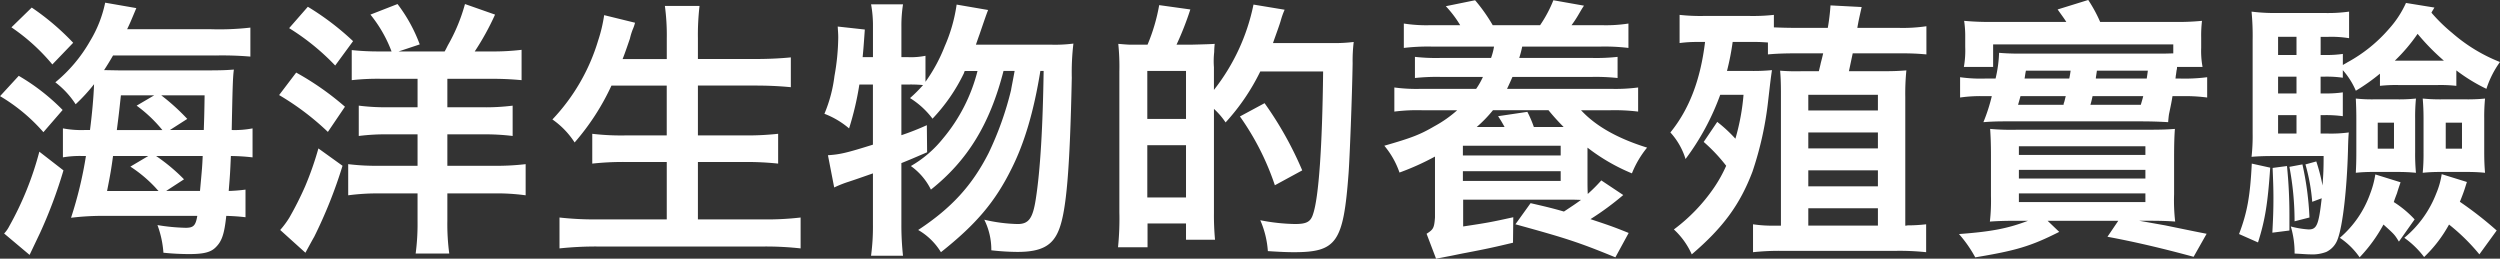 <svg xmlns="http://www.w3.org/2000/svg" width="479.875" height="49.656"><rect width="100%" height="100%" fill="#333333" stroke="none"/><path d="M41.249 10.655a63.655 63.655 0 0 1 6.812.208V5.299a52.694 52.694 0 0 1-7.488.312H24.4c.572-1.2.572-1.2 1.768-4.056l-5.98-1.04a23.239 23.239 0 0 1-2.912 7.384 28.353 28.353 0 0 1-6.656 7.9 16.608 16.608 0 0 1 3.9 4.213 33.894 33.894 0 0 0 3.536-3.849c-.1 2.7-.416 5.981-.78 8.789h-.884a18.952 18.952 0 0 1-4.316-.312v5.564a19.539 19.539 0 0 1 3.692-.26h.728a76.533 76.533 0 0 1-2.86 11.856 49.8 49.8 0 0 1 6.292-.364h17.941c-.312 1.872-.728 2.289-2.236 2.289a37.446 37.446 0 0 1-5.409-.521 19.009 19.009 0 0 1 1.144 5.305 48.982 48.982 0 0 0 4.941.26c2.86 0 4.212-.364 5.148-1.352 1.144-1.144 1.612-2.548 1.976-5.981 1.456.052 2.236.1 3.692.26v-5.3a31.136 31.136 0 0 1-3.224.26c.26-3.224.26-3.224.416-6.708a38.01 38.01 0 0 1 4.16.26v-5.564a18.038 18.038 0 0 1-4 .312c.156-7.852.208-10.141.416-11.6-1.352.1-2.236.156-5.356.156H23.048c-.416 0-2.7-.052-3.068-.052a58.559 58.559 0 0 0 1.716-2.808h19.553zm-9.361 26l3.433-2.236a34.832 34.832 0 0 0-5.357-4.472h8.945c-.1 2.132-.1 2.132-.52 6.708h-6.5zm-11.336 0c.624-3.12.832-4.368 1.144-6.708h6.76l-3.431 2.034a25.558 25.558 0 0 1 4.836 4.056c.416.468.416.468.572.624h-9.88zM29.6 18.299l-3.375 1.982a26.267 26.267 0 0 1 4.94 4.68h-8.74c.416-3.224.416-3.276.78-6.656h6.4zm9.673 0c-.052 3.8-.1 4.94-.156 6.656h-6.5l3.329-2.132a40.87 40.87 0 0 0-4.993-4.524h8.321zM2.195 5.247a37.639 37.639 0 0 1 7.853 7.124l4-4.16a47.87 47.87 0 0 0-7.957-6.76zM.011 18.456a33.92 33.92 0 0 1 8.321 6.916l3.692-4.264a39.964 39.964 0 0 0-8.425-6.553zm7.541 10.66a60.724 60.724 0 0 1-5.773 14.3 5.786 5.786 0 0 1-.988 1.405l4.888 4.108 2.029-4.264a89.474 89.474 0 0 0 4.472-11.961zM85.87 15.127h8.268a59.215 59.215 0 0 1 5.98.26V9.563a45.629 45.629 0 0 1-5.824.312h-3.169a50.208 50.208 0 0 0 3.9-7.072L89.253.775a33.837 33.837 0 0 1-3.276 7.9c-.416.832-.416.832-.624 1.2h-8.841l4.056-1.352A29.676 29.676 0 0 0 76.304.775l-5.2 2.028a25.38 25.38 0 0 1 4.056 7.072h-2.444a49.474 49.474 0 0 1-5.2-.26v5.772a44.8 44.8 0 0 1 5.824-.26h6.812v5.461h-5.567a40.685 40.685 0 0 1-5.72-.312V26.1a41.2 41.2 0 0 1 5.72-.312h5.564v6.032h-7.28a44.2 44.2 0 0 1-6.032-.312v5.98a43.221 43.221 0 0 1 6.032-.364h7.28v5.3a43.357 43.357 0 0 1-.364 6.241h6.449a42.407 42.407 0 0 1-.364-6.241v-5.3h8.788a41.023 41.023 0 0 1 6.24.364v-5.98a47.523 47.523 0 0 1-6.292.312H85.87v-6.032h6.812a43.884 43.884 0 0 1 5.72.312v-5.819a41.72 41.72 0 0 1-5.72.312H85.87v-5.461zM55.501 5.403a44.561 44.561 0 0 1 8.84 7.176l3.432-4.68a51.67 51.67 0 0 0-8.684-6.6zm-1.925 12.845a50.887 50.887 0 0 1 9.361 7.072l3.276-4.836a54.285 54.285 0 0 0-9.36-6.553zm7.541 10.244a60.826 60.826 0 0 1-2.548 7.28 63.291 63.291 0 0 1-3.016 5.98 16.889 16.889 0 0 1-1.769 2.393l4.841 4.368c.988-1.82 1.56-2.86 1.664-3.016a89.926 89.926 0 0 0 5.46-13.677zm58.391-17.161c.468-1.144 1.144-3.172 1.4-3.9a12.456 12.456 0 0 1 .52-1.716 8.218 8.218 0 0 0 .468-1.352l-5.928-1.456a28.22 28.22 0 0 1-1.144 4.836 37.719 37.719 0 0 1-8.789 15.185 15.776 15.776 0 0 1 4.264 4.42 45.9 45.9 0 0 0 7.073-10.921h10.608v9.569h-8.055a47.717 47.717 0 0 1-6.24-.312v5.72a54.543 54.543 0 0 1 6.292-.312h8.008v11.024h-13.36a60.974 60.974 0 0 1-7.229-.364v5.929a66.876 66.876 0 0 1 7.385-.364h31.825a60.621 60.621 0 0 1 7.072.364v-5.929a57 57 0 0 1-7.228.364h-12.486V31.092h9a57.805 57.805 0 0 1 6.4.312v-5.723a53.974 53.974 0 0 1-6.4.312h-9v-9.569h10.973c2.5 0 4.628.1 6.864.312v-5.72c-2.132.208-4.368.312-7.02.312h-10.817v-4a48.487 48.487 0 0 1 .312-6.188h-6.651a42.4 42.4 0 0 1 .364 6.24v3.952h-8.476zm68.126 2.288a32.531 32.531 0 0 1-6.657 13 21.827 21.827 0 0 1-6.136 5.252 12.136 12.136 0 0 1 3.848 4.524c7.072-5.614 11.336-12.635 13.936-22.776h2.132c-.364 2.028-.624 3.224-.676 3.641a61.263 61.263 0 0 1-4.316 12.116c-3.172 6.24-7.125 10.556-13.521 14.769a12.28 12.28 0 0 1 4.368 4.264c6.761-5.357 10.4-9.673 13.521-15.965 2.5-4.94 4.316-11.076 5.564-18.825h.628c-.156 10.505-.624 18.981-1.508 24.6-.572 3.692-1.352 4.784-3.484 4.784a30.723 30.723 0 0 1-6.4-.832 12.864 12.864 0 0 1 1.352 5.773v.1a47.075 47.075 0 0 0 4.992.312c4.628 0 6.812-1.2 8.008-4.316 1.4-3.589 2.08-11.441 2.444-29.122a46.889 46.889 0 0 1 .312-6.552 27.539 27.539 0 0 1-4.316.208h-14.4c.364-1.04.468-1.352.676-1.924 1.248-3.64 1.248-3.64 1.664-4.732l-6.04-1.037a30.517 30.517 0 0 1-2.288 8.008 30.835 30.835 0 0 1-3.692 6.812v-4.992a13.982 13.982 0 0 1-3.38.26h-1.24V5.091a25.986 25.986 0 0 1 .312-4.264h-6.136a22.458 22.458 0 0 1 .364 4.264v5.876h-1.98c.1-1.092.156-1.508.416-5.3l-5.2-.572c.052.936.1 1.4.1 2.08a43.746 43.746 0 0 1-.728 7.436 27.224 27.224 0 0 1-1.925 7.229 16.266 16.266 0 0 1 4.733 2.808 57.223 57.223 0 0 0 1.976-8.425h2.6v11.545c-4.992 1.56-6.24 1.872-8.633 2.028l1.2 6.188a21.712 21.712 0 0 1 2.756-1.092c1.56-.52 1.56-.52 4.68-1.612v9.828a41.476 41.476 0 0 1-.364 5.981h6.136a54.7 54.7 0 0 1-.312-5.981v-11.8c1.56-.624 2.288-.936 4.94-2.08l-.052-5.2a51.333 51.333 0 0 1-4.888 1.924v-9.725h1.248a24.911 24.911 0 0 1 2.912.1 26.953 26.953 0 0 1-2.5 2.5 15.873 15.873 0 0 1 4.316 3.952 33.994 33.994 0 0 0 6.032-8.737 2.359 2.359 0 0 1 .156-.416h2.445zm38.2-5.044a59.338 59.338 0 0 0 2.652-6.76l-5.98-.832a35.334 35.334 0 0 1-2.236 7.592h-3.38c-.416 0-1.56-.1-2.236-.156a42.841 42.841 0 0 1 .208 5.3V40.76a53.345 53.345 0 0 1-.26 6.709h5.668v-4.577h7.384v3.121h5.571a50.455 50.455 0 0 1-.208-5.149V20.9a14.217 14.217 0 0 1 2.236 2.6 41.276 41.276 0 0 0 6.656-9.777h12.064c-.156 14.3-.832 24.129-1.924 27.353-.468 1.508-1.248 1.924-3.484 1.924a37.2 37.2 0 0 1-6.656-.728 17.734 17.734 0 0 1 1.456 5.929c2.444.156 3.744.208 4.992.208 8.216 0 9.517-1.872 10.5-15.133.208-2.652.676-14.664.78-21.113a30.2 30.2 0 0 1 .208-4.108 30.491 30.491 0 0 1-4.421.208H244.35c.468-1.352 1.3-3.588 1.508-4.368a14.555 14.555 0 0 1 .728-2.028l-5.98-.988a39.09 39.09 0 0 1-7.592 16.381v-4.369a15.913 15.913 0 0 1 .052-2.912 14.794 14.794 0 0 1 .1-1.56c-.624.052-2.132.1-4.473.156h-2.86zm-5.616 5.044h7.436v9.205h-7.429v-9.205zm0 14.249h7.436v10.036h-7.429V27.868zm29.745 4.836a67.694 67.694 0 0 0-7.228-12.9l-4.732 2.548a50.532 50.532 0 0 1 6.708 13.208zm57.362-23.765a38.4 38.4 0 0 1 5.253.26v-4.68a28.189 28.189 0 0 1-5.253.312h-5.668a20.487 20.487 0 0 0 1.4-2.132c.52-.884.572-.988.988-1.612l-5.876-1.04a24.3 24.3 0 0 1-2.544 4.784h-9.1a32.421 32.421 0 0 0-3.381-4.784l-5.619 1.144a20.981 20.981 0 0 1 2.756 3.64h-5.564a28.177 28.177 0 0 1-5.252-.312v4.68a39.794 39.794 0 0 1 5.252-.26h12.065a12.35 12.35 0 0 1-.572 2.184h-9.725a35.854 35.854 0 0 1-4.888-.208v4.056a39.991 39.991 0 0 1 4.888-.208h8.165a14.32 14.32 0 0 1-1.3 2.289h-10.453a31.856 31.856 0 0 1-5.252-.261v4.629a34.849 34.849 0 0 1 5.252-.26h6.812a23.058 23.058 0 0 1-4.368 3.068c-2.756 1.612-4.368 2.236-9.62 3.744a16.278 16.278 0 0 1 2.912 5.148 49.736 49.736 0 0 0 6.812-3.068v11.7c-.156 2.029-.312 2.289-1.612 3.121l1.82 4.784 2.964-.572c2.028-.416 2.028-.416 2.86-.572 3.8-.728 5.253-1.04 8.945-1.924l.052-4.889c-4.264.936-4.784 1.04-9.621 1.769V38.32h20.385c.156 0 .936 0 2.236.052-.988.728-1.4.988-3.276 2.236-1.976-.572-3.016-.832-6.4-1.612l-2.912 4.056c9.62 2.653 11.96 3.381 19.188 6.345l2.549-4.68c-3.069-1.248-4.057-1.561-7.333-2.653a54.394 54.394 0 0 0 6.293-4.628l-4.213-2.808a30.332 30.332 0 0 1-2.6 2.6c-.052-1.144-.052-1.664-.052-3.172v-5.72a36.791 36.791 0 0 0 8.529 4.94 18.749 18.749 0 0 1 2.912-4.94c-5.512-1.716-9.621-4-12.429-6.916l-.26-.26h5.668a37.375 37.375 0 0 1 5.3.26v-4.629a33.4 33.4 0 0 1-5.3.261h-19.86c.468-.989.624-1.353 1.04-2.289h15.288a40.567 40.567 0 0 1 4.889.208v-4.056a36.879 36.879 0 0 1-4.889.208h-13.988a21.292 21.292 0 0 0 .572-2.184h15.135zm-23.872 15.442a25.3 25.3 0 0 0 3.121-3.224h10.66a43.158 43.158 0 0 0 2.912 3.224h-5.721a21.232 21.232 0 0 0-1.248-2.912l-5.616.832c.572.884.728 1.144 1.248 2.08h-5.357zm-2.652 3.588h18.773v1.872h-18.773v-1.872zm0 4.888h18.773v1.872h-18.773v-1.872zm74.1-19.189l.728-3.432h9.36c1.769 0 3.069.052 4.785.208V5.036a30.763 30.763 0 0 1-5.409.312h-7.852c.26-1.456.26-1.456.832-4l-5.98-.312a39.988 39.988 0 0 1-.52 4.316h-5.46c-2.444 0-3.692-.052-4.888-.1V2.855a36.813 36.813 0 0 1-4.681.208h-8.791a36.407 36.407 0 0 1-4.628-.208v5.408a24.89 24.89 0 0 1 3.536-.208h1.352c-.884 7.332-3.068 12.949-6.656 17.369a13.346 13.346 0 0 1 2.912 5.1 47.5 47.5 0 0 0 6.656-12.324h4.472a42.207 42.207 0 0 1-1.56 8.424 27.5 27.5 0 0 0-3.484-3.228l-2.6 3.848a31.893 31.893 0 0 1 4.316 4.576 26.41 26.41 0 0 1-2.34 4.212 33.748 33.748 0 0 1-7.7 8.009 14.524 14.524 0 0 1 3.432 4.784c6.032-5.148 9.256-9.569 11.648-15.861a64.418 64.418 0 0 0 3.017-13.624c.468-4.057.468-4.057.728-5.877a37.489 37.489 0 0 1-4.057.156h-4.576a49.159 49.159 0 0 0 1.092-5.564h4.74c.52 0 1.2.052 2.029.1v2.288c1.664-.156 3.484-.208 5.824-.208h4.784c-.26 1.092-.26 1.092-.468 1.872-.052.312-.208.884-.364 1.56h-3.224a38.373 38.373 0 0 1-4.212-.1c.1 1.092.156 2.392.156 4.265v25.48h-1.092a25.274 25.274 0 0 1-4.265-.26v5.357a47.277 47.277 0 0 1 5.253-.26h22.308a48.294 48.294 0 0 1 5.669.26v-5.357a31.808 31.808 0 0 1-3.588.208 1.292 1.292 0 0 1-.416.052v-24.7a45.056 45.056 0 0 1 .208-5.1c-1.4.1-2.237.156-4.421.156h-6.6zm5.564 29.641h-13.363v-3.328h13.364v3.328zm-13.364-10.608h13.364v3.068h-13.363v-3.068zm0-7.28h13.364v3.068h-13.363v-3.068zm0-7.228h13.364v3.016h-13.363v-3.016zm75.676-5.357a16.8 16.8 0 0 1-.26-3.64V7.171a23.938 23.938 0 0 1 .156-3.172 47.426 47.426 0 0 1-5.512.208h-14.036a27.437 27.437 0 0 0-2.288-4.212l-5.876 1.82c.884 1.248 1.248 1.716 1.664 2.392h-13.94a52.393 52.393 0 0 1-5.668-.208 20.068 20.068 0 0 1 .208 3.12v1.924a17.834 17.834 0 0 1-.26 3.8h5.616V8.527h34.581v1.716c-1.612.052-1.664.052-3.8.052h-25.529c-1.768 0-2.912-.052-4.108-.156a24.791 24.791 0 0 1-.676 4.94h-2.024a27.917 27.917 0 0 1-4.785-.26v3.9a27.357 27.357 0 0 1 4.629-.26h1.456a32.885 32.885 0 0 1-1.612 4.992c1.2-.1 2.5-.156 4.212-.156h26.053c1.716 0 3.536.052 5.2.156.052-.676.1-1.092.156-1.508.468-2.236.468-2.236.676-3.484h1.715a31.989 31.989 0 0 1 4.94.26v-3.9a33.327 33.327 0 0 1-5.148.26h-.936c.052-.312.052-.572.1-.728.052-.416.1-.728.1-.78a2.342 2.342 0 0 0 .1-.728h4.888zm-10.5.728c-.1.832-.156 1.092-.208 1.508h-9.777c0-.208.1-.728.208-1.508h9.777zm-14.821 0c-.1.676-.156 1.04-.26 1.508h-8.58c.1-.52.1-.78.26-1.508h8.58zm-.936 4.889c-.156.572-.208.884-.312 1.2a1.062 1.062 0 0 0-.1.468h-8.743c.208-.728.208-.728.468-1.664h8.684zm4.732 1.664c.156-.52.208-.728.416-1.664h9.725c-.1.416-.208.78-.468 1.664h-9.673zm9.361 22.256h1.4c2.756 0 4.16.052 5.512.156a35.335 35.335 0 0 1-.208-5.252v-7.124c0-2.34.052-4.16.156-5.408-1.4.1-2.288.156-5.252.156h-24.96a45.24 45.24 0 0 1-5.252-.156c.1 1.56.156 2.808.156 5.1v7.8a35.364 35.364 0 0 1-.208 4.888c1.4-.1 2.756-.156 5.512-.156h1.82c-3.848 1.457-6.916 2.081-13.261 2.549a24.264 24.264 0 0 1 3.121 4.472c7.852-1.3 10.66-2.132 16.12-4.888l-2.236-2.133h13.573l-2.08 3.069c5.3.988 10.608 2.236 16.536 3.848l2.5-4.42c-1.872-.364-1.872-.364-7.956-1.613zM387.525 29.74v-1.659h24.285v1.664h-24.285zm0 4.524V32.6h24.285v1.664h-24.285zm0 4.524v-1.664h24.285v1.664h-24.285zm83.971-25.273a33.248 33.248 0 0 0 5.772 3.537 18.431 18.431 0 0 1 2.6-5.149 31.5 31.5 0 0 1-9.153-5.564 32.162 32.162 0 0 1-4-3.9c.208-.416.312-.52.572-.988l-5.46-.884a19.253 19.253 0 0 1-3.276 4.992 28.558 28.558 0 0 1-7.956 6.4c-.416.26-.468.26-.884.52v-2.132a21.235 21.235 0 0 1-3.432.208h-.832V7.071h1.508a21.142 21.142 0 0 1 3.952.26v-5.1a29.673 29.673 0 0 1-4.888.26h-8.633a35.788 35.788 0 0 1-5.2-.26 48.269 48.269 0 0 1 .208 5.408v17.993a36.333 36.333 0 0 1-.208 4.472q1.716-.156 4.212-.156h9.621c0 2.6-.052 3.38-.208 5.668a34.391 34.391 0 0 0-1.2-4.628l-2.08.572a36.715 36.715 0 0 1 1.3 7.176l1.82-.676c-.572 5.1-.936 5.981-2.5 5.981a17.321 17.321 0 0 1-3.433-.572 17.458 17.458 0 0 1 .728 5.2c1.873.1 2.445.156 2.965.156a7.506 7.506 0 0 0 3.12-.468 4.29 4.29 0 0 0 2.236-2.6c.936-2.6 1.716-9.413 1.924-16.745.052-2.34.1-2.86.156-3.588a25.31 25.31 0 0 1-4.108.208h-1.3v-3.536h.78a23.679 23.679 0 0 1 3.484.208v-4.576a21.522 21.522 0 0 1-3.484.208h-.78v-3.225h.832a22.073 22.073 0 0 1 3.432.208v-1.456a14.454 14.454 0 0 1 2.5 3.953 38 38 0 0 0 4.628-3.277v2.34a27.68 27.68 0 0 1 3.536-.156h7.592a27.132 27.132 0 0 1 3.537.156v-2.964zm-11.129-1.872h-.676a33 33 0 0 0 4.368-5.148 43.152 43.152 0 0 0 5.045 5.148h-8.737zm-23.089 10.453h3.536v3.536h-3.536v-3.536zm0-4.16v-3.225h3.536v3.225h-3.536zm0-7.385V7.067h3.536v3.484h-3.536zm18.665 22.93a17.856 17.856 0 0 1-.988 3.692 19.929 19.929 0 0 1-5.824 8.477 14.324 14.324 0 0 1 3.8 3.744 29.245 29.245 0 0 0 4.576-6.293c2.132 1.925 2.132 1.925 2.964 3.277l3.016-4.265a20.033 20.033 0 0 0-4-3.328c.208-.624.208-.624.624-1.716.208-.728.468-1.456.676-2.08zm12.741-.052a15.31 15.31 0 0 1-1.041 3.692 20.706 20.706 0 0 1-6.136 8.529 17.118 17.118 0 0 1 3.8 3.692 25.609 25.609 0 0 0 4.785-6.241 38.1 38.1 0 0 1 5.824 5.721l3.323-4.576a70.01 70.01 0 0 0-7.067-5.513c.572-1.4.78-2.028.936-2.5.312-.988.312-.988.416-1.3zm-36.454-2.028c-.312 6.292-.884 9.412-2.444 13.521l3.64 1.612c1.352-4.265 1.872-7.437 2.34-14.353zm4 .832c.1 2.6.156 3.8.156 5.772 0 2.236-.052 3.692-.208 6.657l3.276-.416v-2.653a93.767 93.767 0 0 0-.468-9.724zm16.069-3.068c0 2.028-.052 2.912-.1 4a29.482 29.482 0 0 1 3.38-.156h4.628a34.637 34.637 0 0 1 3.536.156 38.349 38.349 0 0 1-.156-4v-6.4a36.35 36.35 0 0 1 .156-3.848 31.517 31.517 0 0 1-3.484.156h-4.628a29.237 29.237 0 0 1-3.432-.156c.052 1.144.1 2.288.1 3.9v6.344zm4.108-5.616h3.12v4.992h-3.12v-4.992zm8.788 5.616a36.345 36.345 0 0 1-.156 4 31.809 31.809 0 0 1 3.432-.156h5.1a33.2 33.2 0 0 1 3.432.156c-.1-1.2-.156-2.288-.156-4.056v-6.292a36.782 36.782 0 0 1 .156-3.9 32.561 32.561 0 0 1-3.536.156h-4.732a34.428 34.428 0 0 1-3.693-.156c.1 1.248.156 2.34.156 3.848v6.4zm4.265-5.616h3.12v4.992h-3.12v-4.992zm-30.006 8.476a55.723 55.723 0 0 1 .988 10.452l2.861-.728a57.949 57.949 0 0 0-1.353-10.192z" fill="#fff" fill-rule="evenodd"/></svg>